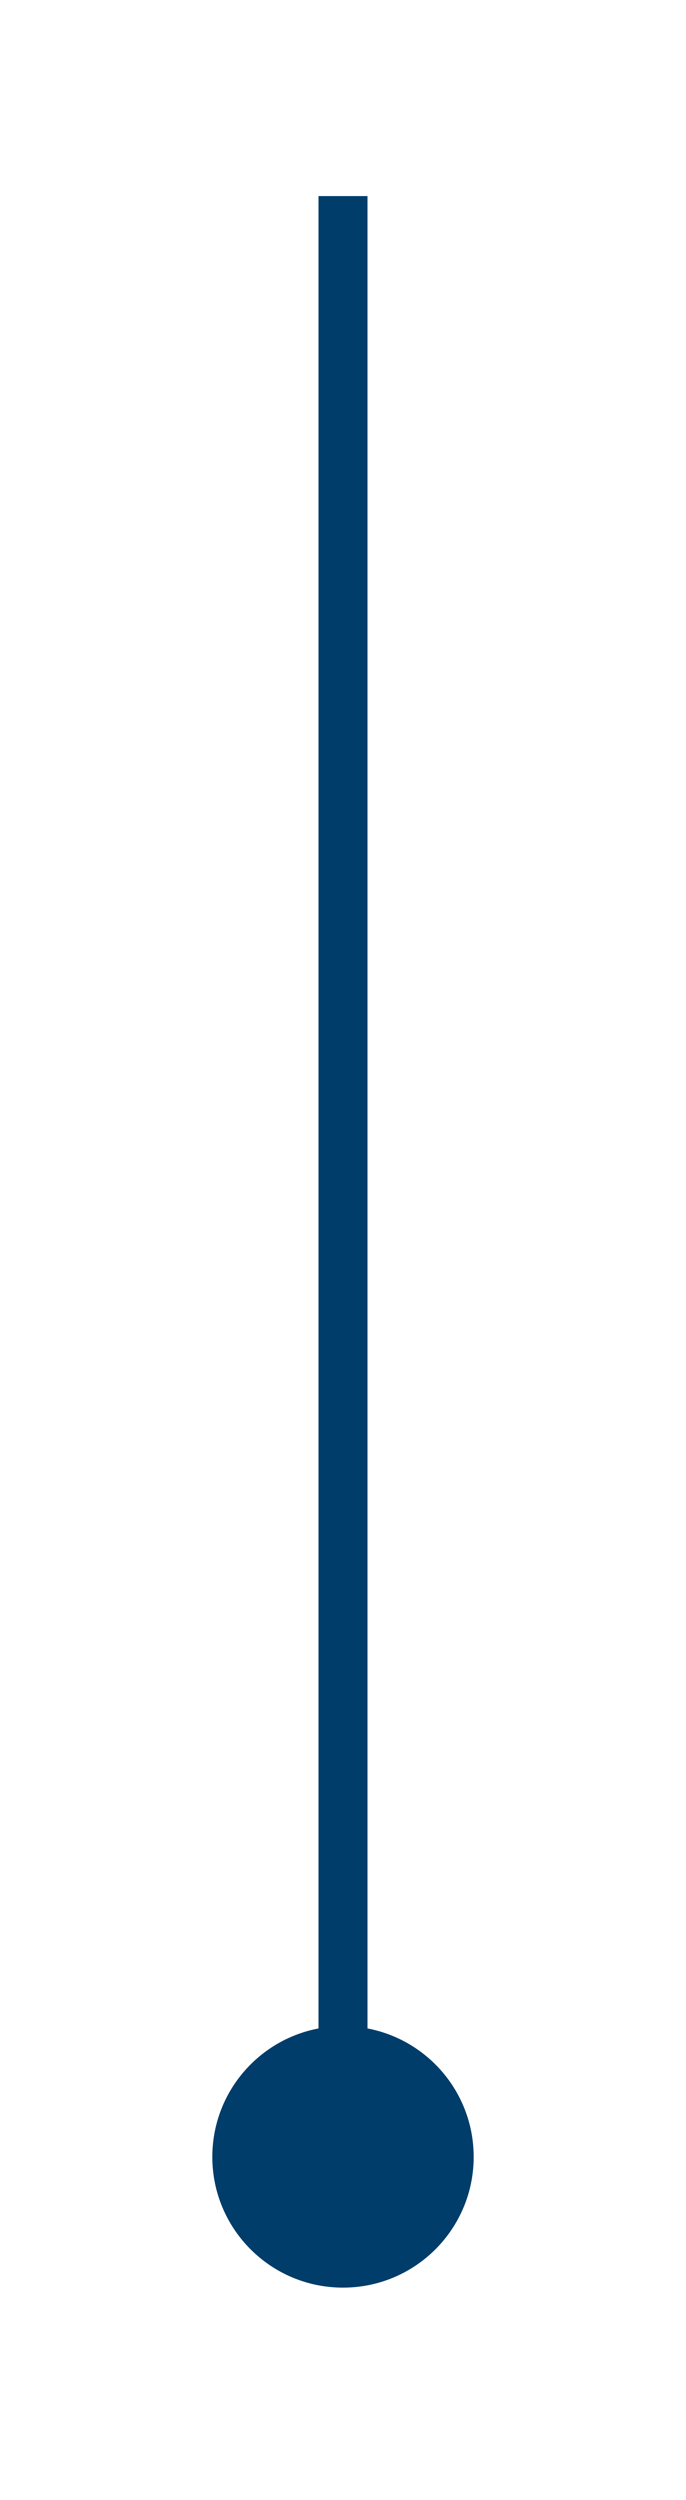 <svg width="14" height="51" viewBox="0 0 14 51" fill="none" xmlns="http://www.w3.org/2000/svg">
<g filter="url(#filter0_d_14101_115)">
<path d="M7 37.333C5.527 37.333 4.333 38.527 4.333 40C4.333 41.473 5.527 42.667 7 42.667C8.473 42.667 9.667 41.473 9.667 40C9.667 38.527 8.473 37.333 7 37.333ZM7 0L6.5 2.18557e-08L6.5 40L7 40L7.5 40L7.5 -2.18557e-08L7 0Z" fill="#003D6A"/>
</g>
<defs>
<filter id="filter0_d_14101_115" x="0.333" y="0" width="13.333" height="50.667" filterUnits="userSpaceOnUse" color-interpolation-filters="sRGB">
<feFlood flood-opacity="0" result="BackgroundImageFix"/>
<feColorMatrix in="SourceAlpha" type="matrix" values="0 0 0 0 0 0 0 0 0 0 0 0 0 0 0 0 0 0 127 0" result="hardAlpha"/>
<feOffset dy="4"/>
<feGaussianBlur stdDeviation="2"/>
<feComposite in2="hardAlpha" operator="out"/>
<feColorMatrix type="matrix" values="0 0 0 0 0 0 0 0 0 0 0 0 0 0 0 0 0 0 0.25 0"/>
<feBlend mode="normal" in2="BackgroundImageFix" result="effect1_dropShadow_14101_115"/>
<feBlend mode="normal" in="SourceGraphic" in2="effect1_dropShadow_14101_115" result="shape"/>
</filter>
</defs>
</svg>
